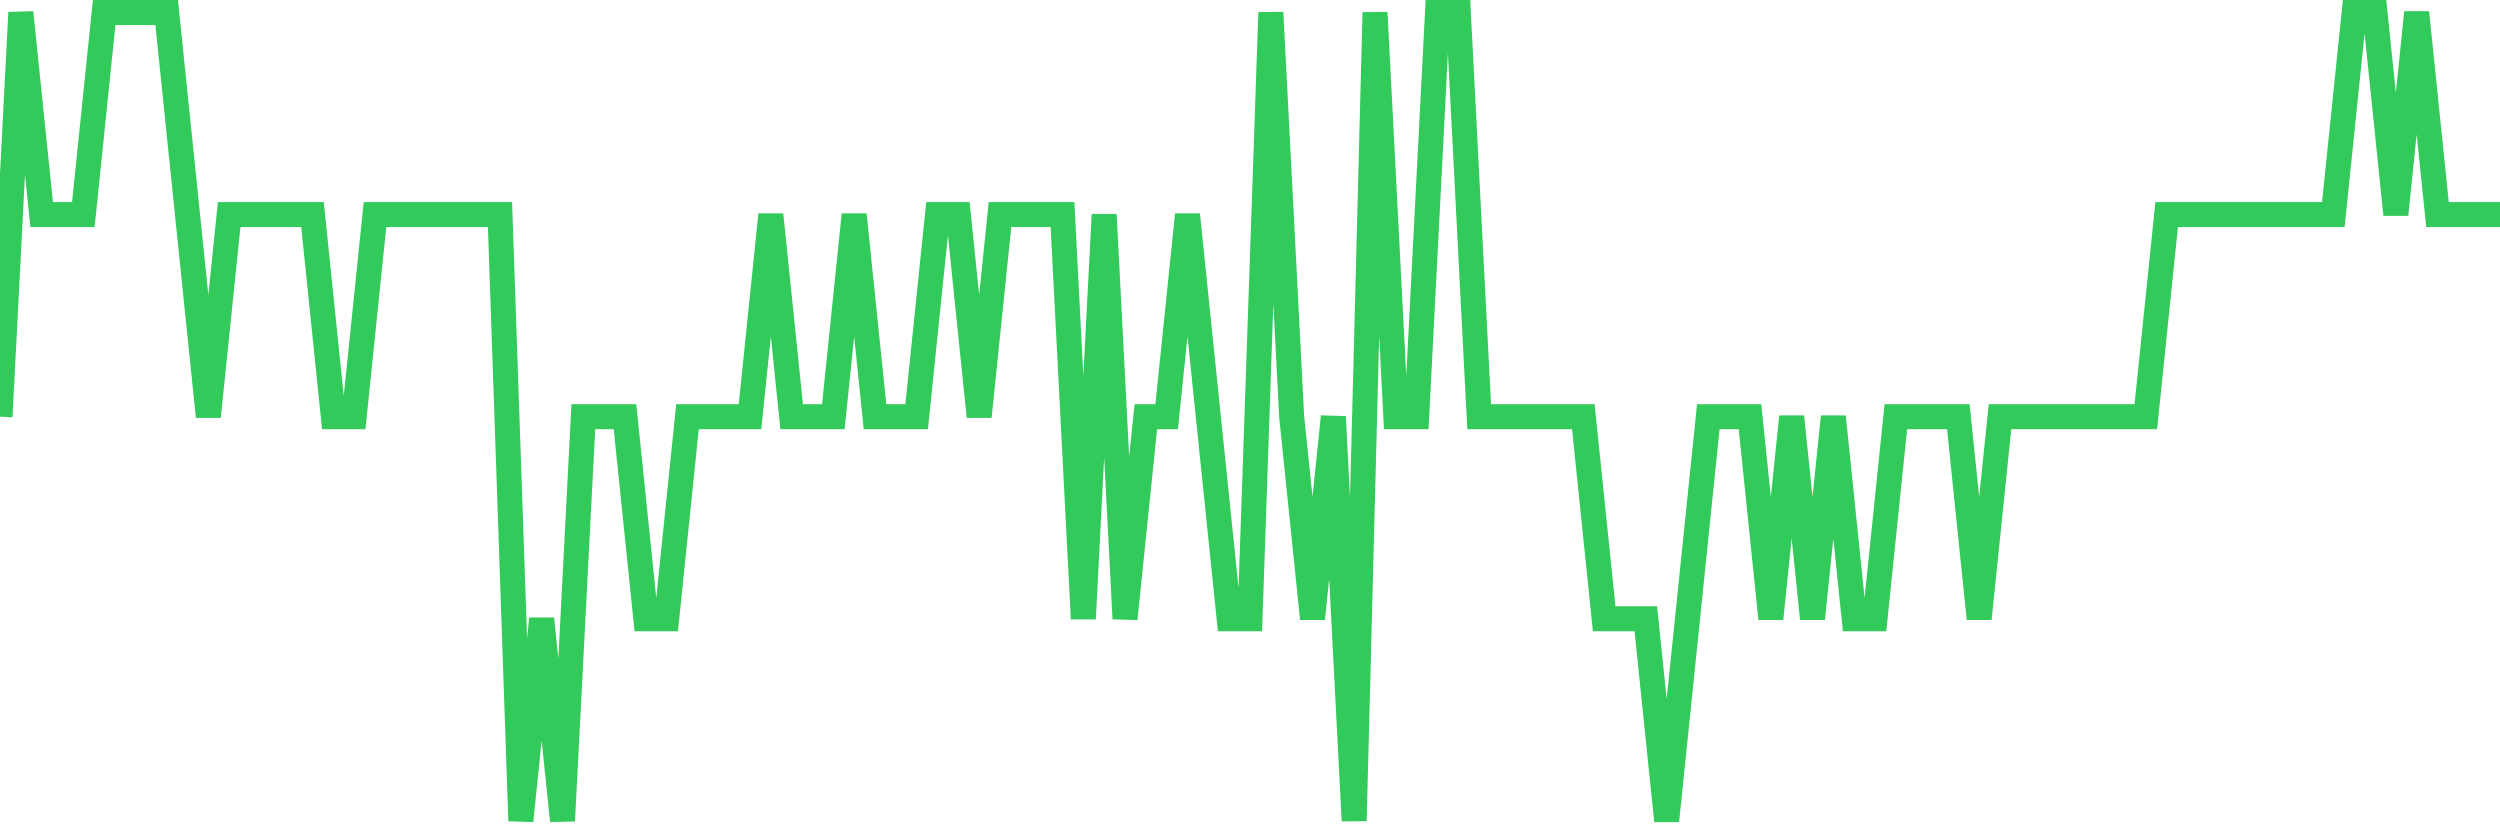 <svg
  xmlns="http://www.w3.org/2000/svg"
  xmlns:xlink="http://www.w3.org/1999/xlink"
  width="120"
  height="40"
  viewBox="0 0 120 40"
  preserveAspectRatio="none"
>
  <polyline
    points="0,20 1,0.6 2,10.3 3,10.3 4,10.3 5,0.6 6,0.6 7,0.6 8,0.6 9,10.3 10,20 11,10.3 12,10.3 13,10.3 14,10.3 15,10.3 16,20 17,20 18,10.3 19,10.3 20,10.3 21,10.3 22,10.3 23,10.3 24,10.3 25,39.4 26,29.7 27,39.4 28,20 29,20 30,20 31,29.7 32,29.7 33,20 34,20 35,20 36,20 37,10.3 38,20 39,20 40,20 41,10.3 42,20 43,20 44,20 45,10.3 46,10.3 47,20 48,10.3 49,10.3 50,10.3 51,10.3 52,29.7 53,10.3 54,29.7 55,20 56,20 57,10.3 58,20 59,29.7 60,29.7 61,0.6 62,20 63,29.7 64,20 65,39.4 66,0.6 67,20 68,20 69,0.6 70,0.6 71,20 72,20 73,20 74,20 75,20 76,20 77,29.7 78,29.7 79,29.7 80,39.4 81,29.7 82,20 83,20 84,20 85,29.7 86,20 87,29.7 88,20 89,29.7 90,29.7 91,20 92,20 93,20 94,20 95,29.7 96,20 97,20 98,20 99,20 100,20 101,20 102,20 103,20 104,10.3 105,10.3 106,10.3 107,10.3 108,10.3 109,10.3 110,10.3 111,10.3 112,10.3 113,0.6 114,0.6 115,10.3 116,0.6 117,10.3 118,10.3 119,10.3 120,10.3"
    fill="none"
    stroke="#32ca5b"
    stroke-width="1.2"
  >
  </polyline>
</svg>